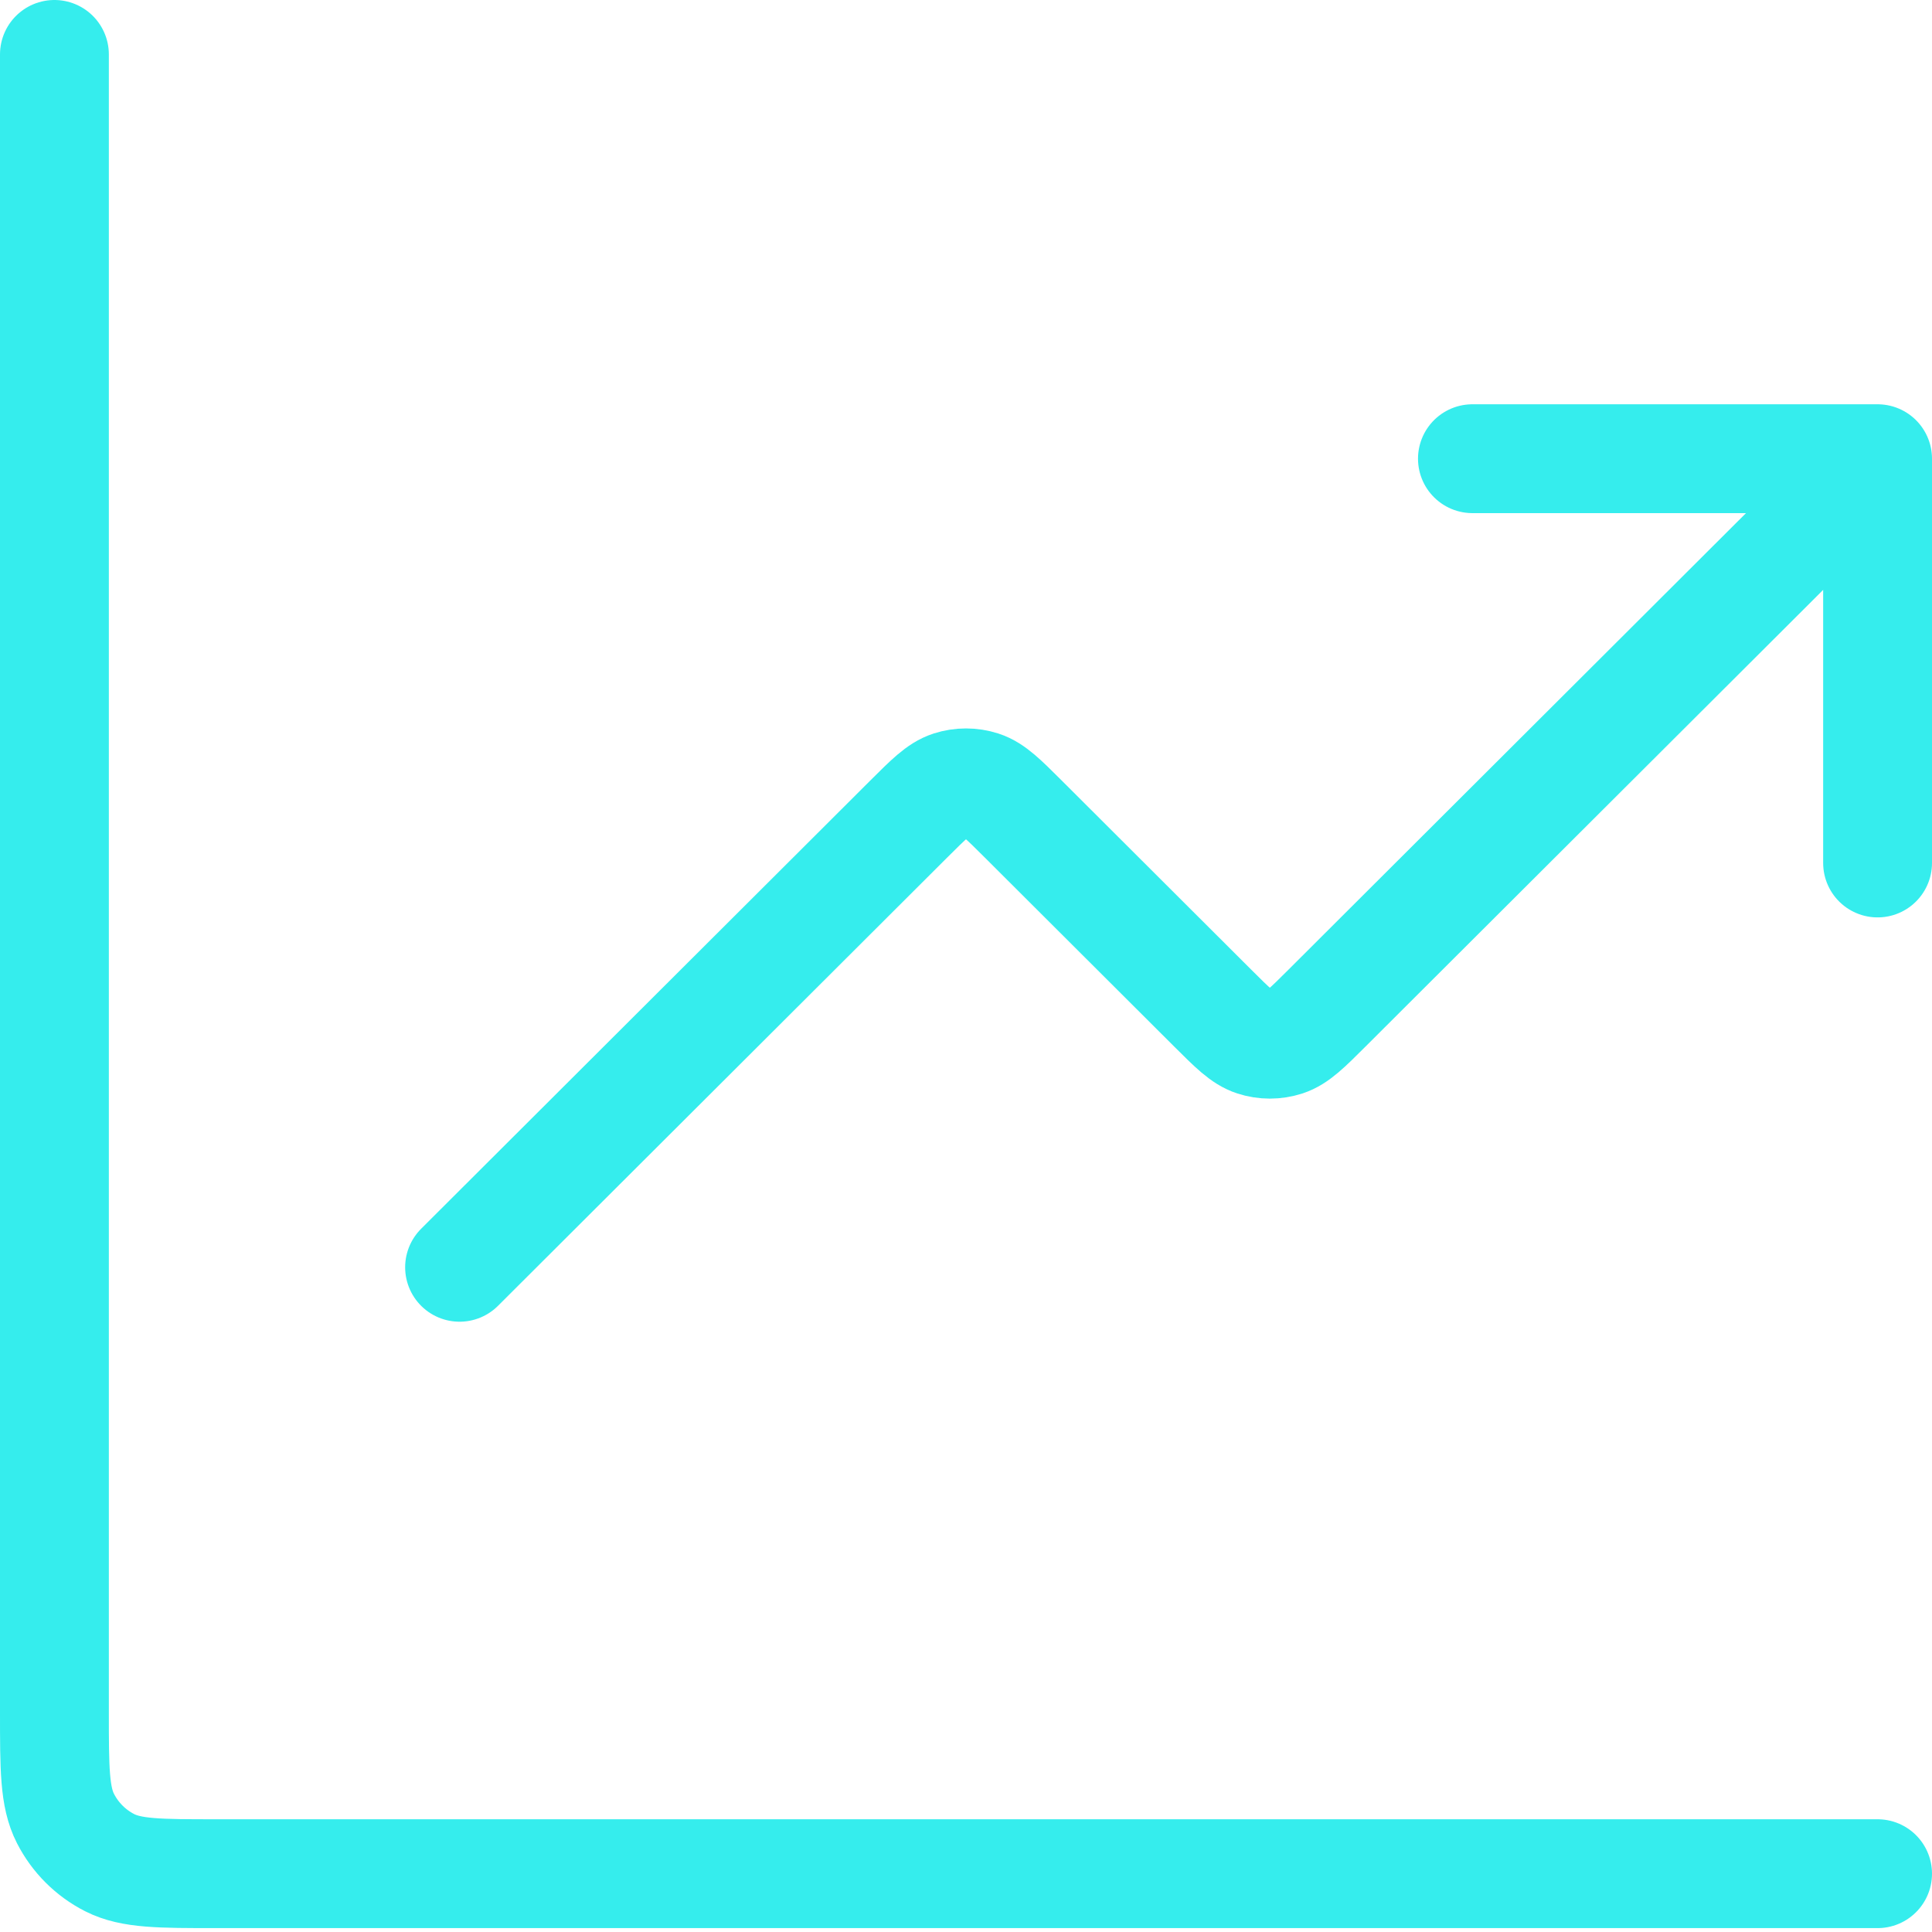 <svg width="71" height="71" viewBox="0 0 71 71" fill="none" xmlns="http://www.w3.org/2000/svg">
<path d="M69 68.857H7.956C5.871 68.857 4.829 68.857 4.032 68.453C3.332 68.097 2.763 67.528 2.406 66.829C2 66.035 2 64.995 2 62.915V2M69 16.857L48.772 37.042C48.035 37.777 47.667 38.145 47.242 38.283C46.868 38.404 46.465 38.404 46.092 38.283C45.667 38.145 45.298 37.777 44.561 37.042L37.606 30.101C36.869 29.366 36.5 28.998 36.075 28.86C35.701 28.739 35.299 28.739 34.925 28.86C34.5 28.998 34.131 29.366 33.394 30.101L16.889 46.572M69 16.857H54.111M69 16.857V31.714" stroke="#35EDED" stroke-width="4" stroke-linecap="round" stroke-linejoin="round"/>
</svg>
